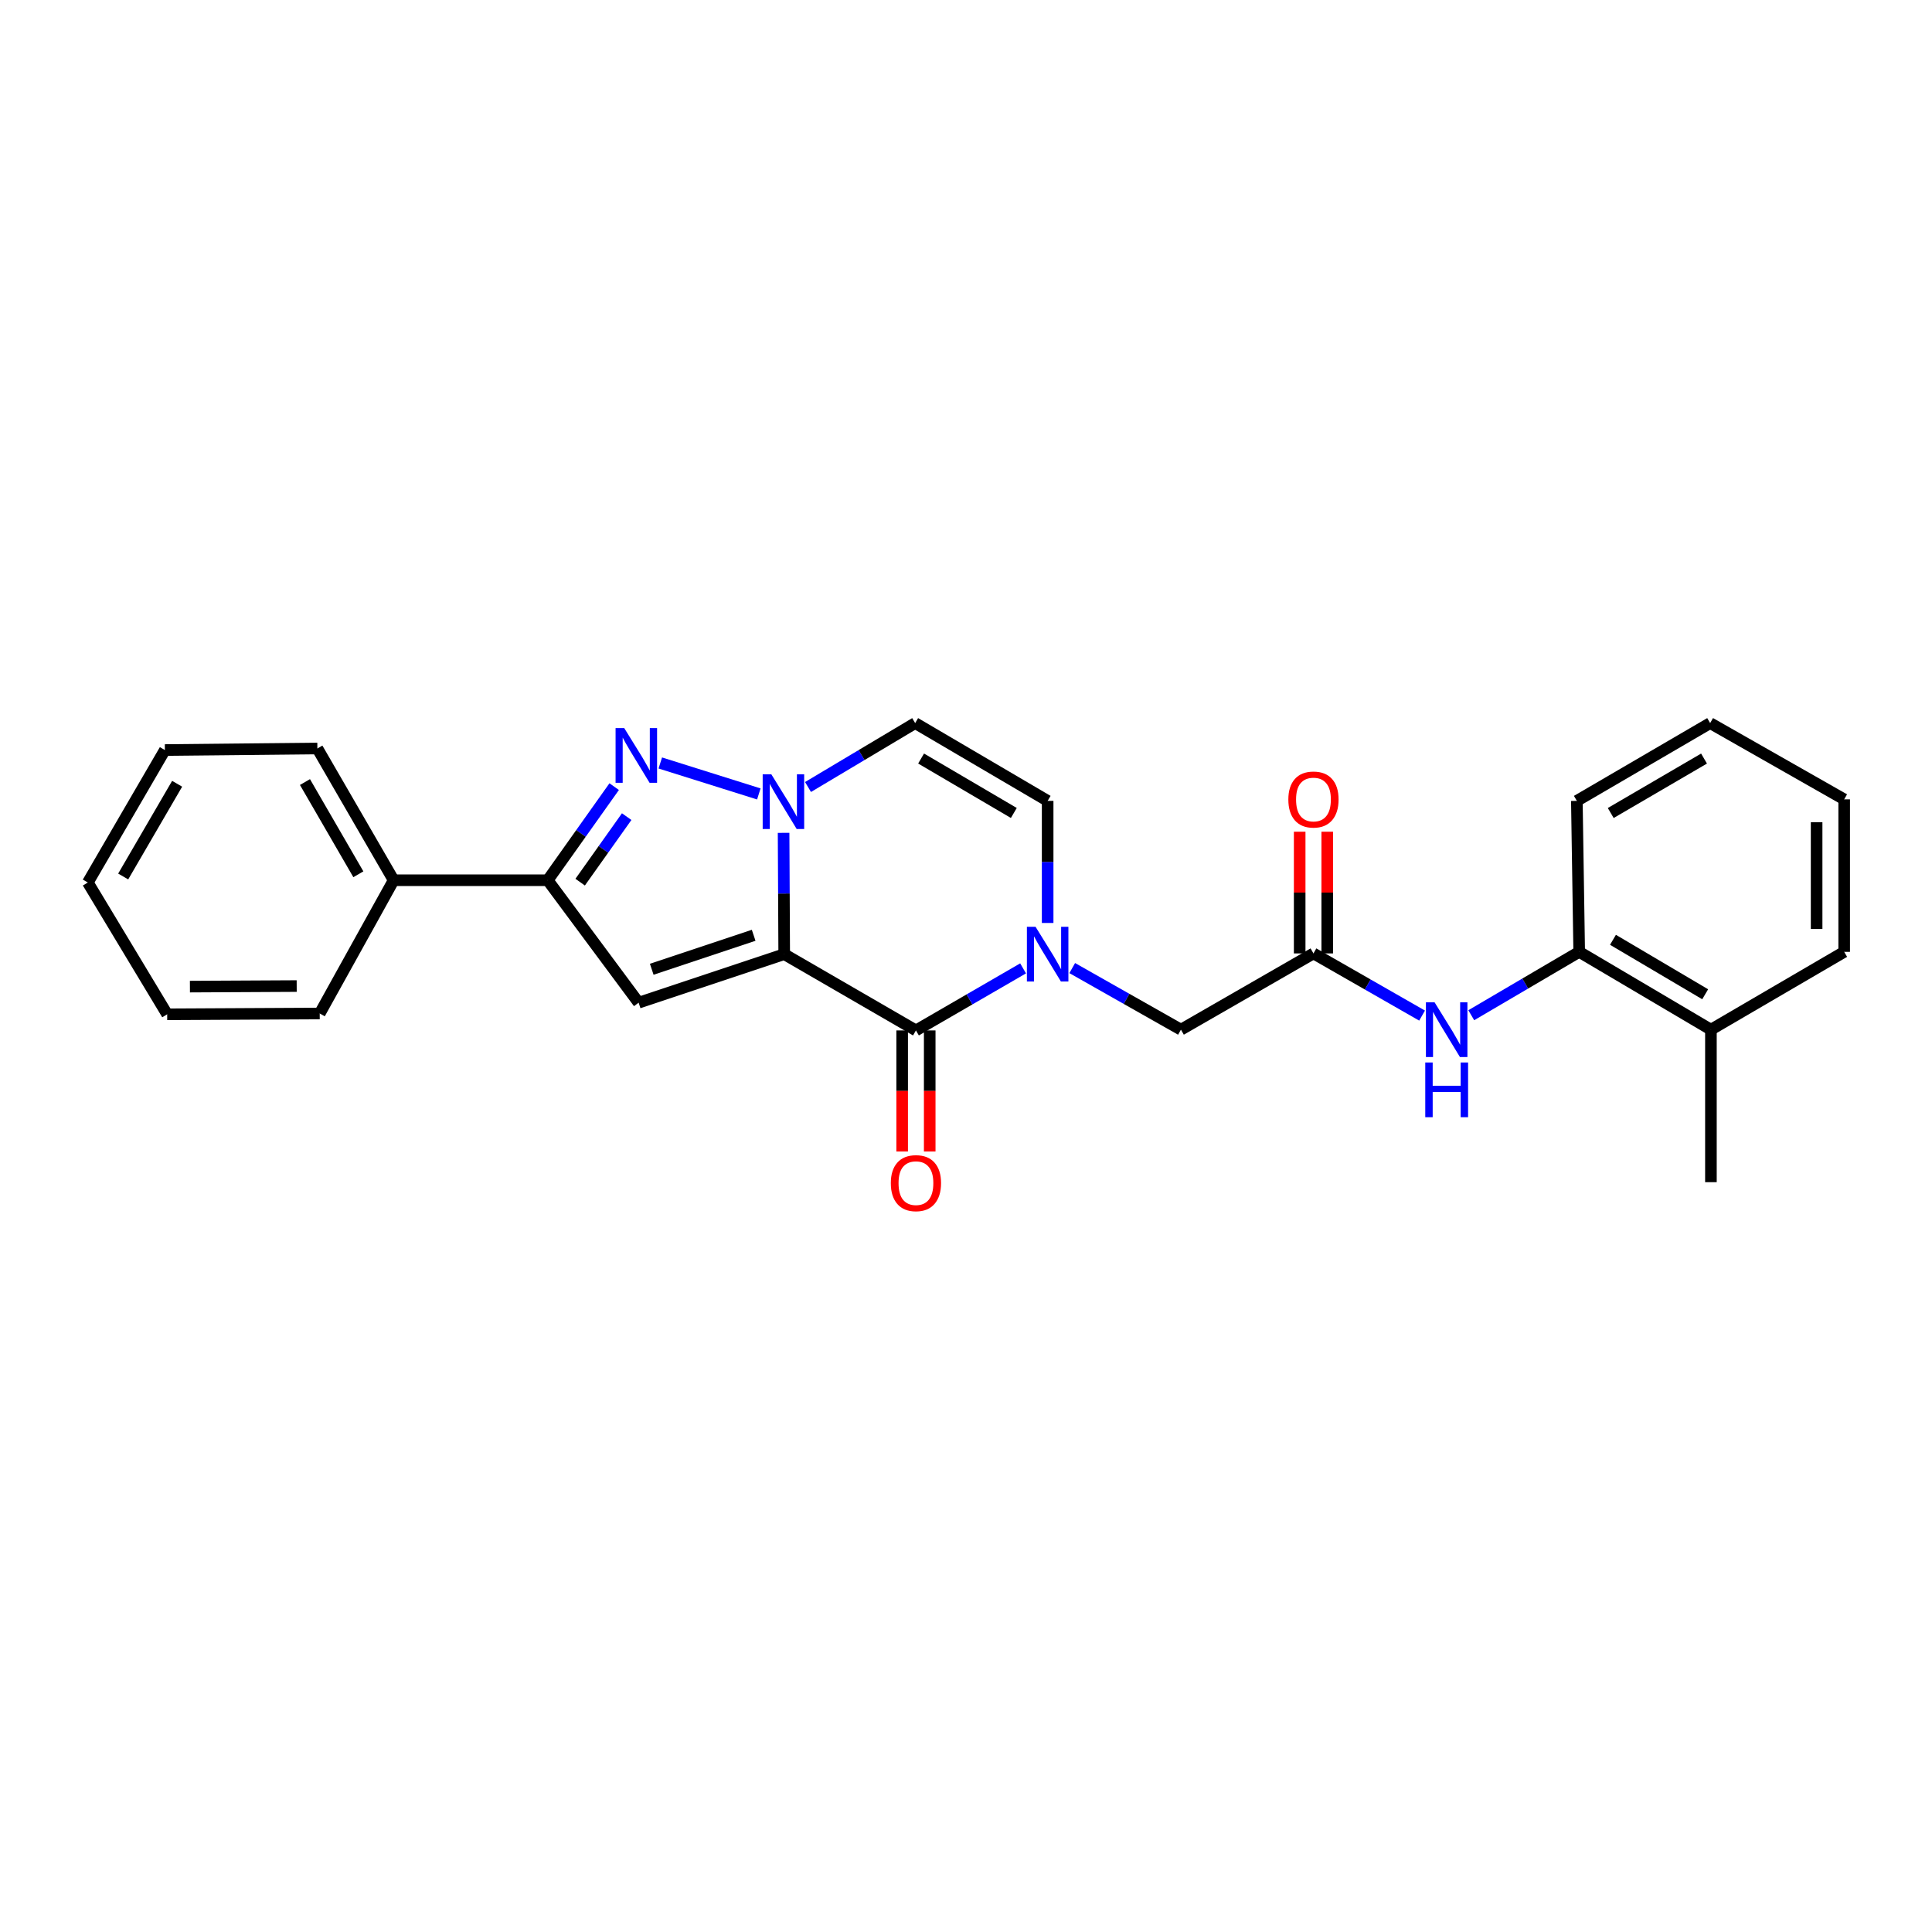 <?xml version='1.0' encoding='iso-8859-1'?>
<svg version='1.1' baseProfile='full'
              xmlns='http://www.w3.org/2000/svg'
                      xmlns:rdkit='http://www.rdkit.org/xml'
                      xmlns:xlink='http://www.w3.org/1999/xlink'
                  xml:space='preserve'
width='1000px' height='1000px' viewBox='0 0 1000 1000'>
<!-- END OF HEADER -->
<rect style='opacity:1.0;fill:#FFFFFF;stroke:none' width='1000' height='1000' x='0' y='0'> </rect>
<path class='bond-0' d='M 405.905,493.869 L 405.745,462.472' style='fill:none;fill-rule:evenodd;stroke:#000000;stroke-width:6px;stroke-linecap:butt;stroke-linejoin:miter;stroke-opacity:1' />
<path class='bond-0' d='M 405.745,462.472 L 405.584,431.075' style='fill:none;fill-rule:evenodd;stroke:#0000FF;stroke-width:6px;stroke-linecap:butt;stroke-linejoin:miter;stroke-opacity:1' />
<path class='bond-1' d='M 405.905,493.869 L 474.087,533.349' style='fill:none;fill-rule:evenodd;stroke:#000000;stroke-width:6px;stroke-linecap:butt;stroke-linejoin:miter;stroke-opacity:1' />
<path class='bond-2' d='M 405.905,493.869 L 330.552,518.998' style='fill:none;fill-rule:evenodd;stroke:#000000;stroke-width:6px;stroke-linecap:butt;stroke-linejoin:miter;stroke-opacity:1' />
<path class='bond-2' d='M 390.09,484.107 L 337.342,501.697' style='fill:none;fill-rule:evenodd;stroke:#000000;stroke-width:6px;stroke-linecap:butt;stroke-linejoin:miter;stroke-opacity:1' />
<path class='bond-3' d='M 392.766,410.94 L 341.765,394.915' style='fill:none;fill-rule:evenodd;stroke:#0000FF;stroke-width:6px;stroke-linecap:butt;stroke-linejoin:miter;stroke-opacity:1' />
<path class='bond-6' d='M 418.226,407.353 L 445.958,390.813' style='fill:none;fill-rule:evenodd;stroke:#0000FF;stroke-width:6px;stroke-linecap:butt;stroke-linejoin:miter;stroke-opacity:1' />
<path class='bond-6' d='M 445.958,390.813 L 473.691,374.274' style='fill:none;fill-rule:evenodd;stroke:#000000;stroke-width:6px;stroke-linecap:butt;stroke-linejoin:miter;stroke-opacity:1' />
<path class='bond-4' d='M 474.087,533.349 L 501.819,517.289' style='fill:none;fill-rule:evenodd;stroke:#000000;stroke-width:6px;stroke-linecap:butt;stroke-linejoin:miter;stroke-opacity:1' />
<path class='bond-4' d='M 501.819,517.289 L 529.551,501.229' style='fill:none;fill-rule:evenodd;stroke:#0000FF;stroke-width:6px;stroke-linecap:butt;stroke-linejoin:miter;stroke-opacity:1' />
<path class='bond-12' d='M 466.955,533.349 L 466.955,564.681' style='fill:none;fill-rule:evenodd;stroke:#000000;stroke-width:6px;stroke-linecap:butt;stroke-linejoin:miter;stroke-opacity:1' />
<path class='bond-12' d='M 466.955,564.681 L 466.955,596.014' style='fill:none;fill-rule:evenodd;stroke:#FF0000;stroke-width:6px;stroke-linecap:butt;stroke-linejoin:miter;stroke-opacity:1' />
<path class='bond-12' d='M 481.219,533.349 L 481.219,564.681' style='fill:none;fill-rule:evenodd;stroke:#000000;stroke-width:6px;stroke-linecap:butt;stroke-linejoin:miter;stroke-opacity:1' />
<path class='bond-12' d='M 481.219,564.681 L 481.219,596.014' style='fill:none;fill-rule:evenodd;stroke:#FF0000;stroke-width:6px;stroke-linecap:butt;stroke-linejoin:miter;stroke-opacity:1' />
<path class='bond-5' d='M 330.552,518.998 L 283.497,455.61' style='fill:none;fill-rule:evenodd;stroke:#000000;stroke-width:6px;stroke-linecap:butt;stroke-linejoin:miter;stroke-opacity:1' />
<path class='bond-26' d='M 317.902,407.159 L 300.699,431.384' style='fill:none;fill-rule:evenodd;stroke:#0000FF;stroke-width:6px;stroke-linecap:butt;stroke-linejoin:miter;stroke-opacity:1' />
<path class='bond-26' d='M 300.699,431.384 L 283.497,455.61' style='fill:none;fill-rule:evenodd;stroke:#000000;stroke-width:6px;stroke-linecap:butt;stroke-linejoin:miter;stroke-opacity:1' />
<path class='bond-26' d='M 324.371,422.685 L 312.329,439.643' style='fill:none;fill-rule:evenodd;stroke:#0000FF;stroke-width:6px;stroke-linecap:butt;stroke-linejoin:miter;stroke-opacity:1' />
<path class='bond-26' d='M 312.329,439.643 L 300.287,456.601' style='fill:none;fill-rule:evenodd;stroke:#000000;stroke-width:6px;stroke-linecap:butt;stroke-linejoin:miter;stroke-opacity:1' />
<path class='bond-7' d='M 542.261,477.726 L 542.261,446.128' style='fill:none;fill-rule:evenodd;stroke:#0000FF;stroke-width:6px;stroke-linecap:butt;stroke-linejoin:miter;stroke-opacity:1' />
<path class='bond-7' d='M 542.261,446.128 L 542.261,414.53' style='fill:none;fill-rule:evenodd;stroke:#000000;stroke-width:6px;stroke-linecap:butt;stroke-linejoin:miter;stroke-opacity:1' />
<path class='bond-10' d='M 554.983,501.077 L 583.117,517.015' style='fill:none;fill-rule:evenodd;stroke:#0000FF;stroke-width:6px;stroke-linecap:butt;stroke-linejoin:miter;stroke-opacity:1' />
<path class='bond-10' d='M 583.117,517.015 L 611.251,532.953' style='fill:none;fill-rule:evenodd;stroke:#000000;stroke-width:6px;stroke-linecap:butt;stroke-linejoin:miter;stroke-opacity:1' />
<path class='bond-13' d='M 283.497,455.61 L 203.753,455.61' style='fill:none;fill-rule:evenodd;stroke:#000000;stroke-width:6px;stroke-linecap:butt;stroke-linejoin:miter;stroke-opacity:1' />
<path class='bond-27' d='M 473.691,374.274 L 542.261,414.53' style='fill:none;fill-rule:evenodd;stroke:#000000;stroke-width:6px;stroke-linecap:butt;stroke-linejoin:miter;stroke-opacity:1' />
<path class='bond-27' d='M 476.755,392.613 L 524.754,420.792' style='fill:none;fill-rule:evenodd;stroke:#000000;stroke-width:6px;stroke-linecap:butt;stroke-linejoin:miter;stroke-opacity:1' />
<path class='bond-8' d='M 679.845,493.489 L 611.251,532.953' style='fill:none;fill-rule:evenodd;stroke:#000000;stroke-width:6px;stroke-linecap:butt;stroke-linejoin:miter;stroke-opacity:1' />
<path class='bond-9' d='M 679.845,493.489 L 707.957,509.579' style='fill:none;fill-rule:evenodd;stroke:#000000;stroke-width:6px;stroke-linecap:butt;stroke-linejoin:miter;stroke-opacity:1' />
<path class='bond-9' d='M 707.957,509.579 L 736.069,525.669' style='fill:none;fill-rule:evenodd;stroke:#0000FF;stroke-width:6px;stroke-linecap:butt;stroke-linejoin:miter;stroke-opacity:1' />
<path class='bond-14' d='M 686.977,493.489 L 686.977,461.994' style='fill:none;fill-rule:evenodd;stroke:#000000;stroke-width:6px;stroke-linecap:butt;stroke-linejoin:miter;stroke-opacity:1' />
<path class='bond-14' d='M 686.977,461.994 L 686.977,430.499' style='fill:none;fill-rule:evenodd;stroke:#FF0000;stroke-width:6px;stroke-linecap:butt;stroke-linejoin:miter;stroke-opacity:1' />
<path class='bond-14' d='M 672.713,493.489 L 672.713,461.994' style='fill:none;fill-rule:evenodd;stroke:#000000;stroke-width:6px;stroke-linecap:butt;stroke-linejoin:miter;stroke-opacity:1' />
<path class='bond-14' d='M 672.713,461.994 L 672.713,430.499' style='fill:none;fill-rule:evenodd;stroke:#FF0000;stroke-width:6px;stroke-linecap:butt;stroke-linejoin:miter;stroke-opacity:1' />
<path class='bond-11' d='M 761.524,525.48 L 789.457,509.08' style='fill:none;fill-rule:evenodd;stroke:#0000FF;stroke-width:6px;stroke-linecap:butt;stroke-linejoin:miter;stroke-opacity:1' />
<path class='bond-11' d='M 789.457,509.08 L 817.389,492.681' style='fill:none;fill-rule:evenodd;stroke:#000000;stroke-width:6px;stroke-linecap:butt;stroke-linejoin:miter;stroke-opacity:1' />
<path class='bond-15' d='M 817.389,492.681 L 885.571,532.953' style='fill:none;fill-rule:evenodd;stroke:#000000;stroke-width:6px;stroke-linecap:butt;stroke-linejoin:miter;stroke-opacity:1' />
<path class='bond-15' d='M 834.871,486.44 L 882.598,514.63' style='fill:none;fill-rule:evenodd;stroke:#000000;stroke-width:6px;stroke-linecap:butt;stroke-linejoin:miter;stroke-opacity:1' />
<path class='bond-16' d='M 817.389,492.681 L 816.177,414.53' style='fill:none;fill-rule:evenodd;stroke:#000000;stroke-width:6px;stroke-linecap:butt;stroke-linejoin:miter;stroke-opacity:1' />
<path class='bond-17' d='M 203.753,455.61 L 164.273,387.413' style='fill:none;fill-rule:evenodd;stroke:#000000;stroke-width:6px;stroke-linecap:butt;stroke-linejoin:miter;stroke-opacity:1' />
<path class='bond-17' d='M 185.486,452.527 L 157.851,404.789' style='fill:none;fill-rule:evenodd;stroke:#000000;stroke-width:6px;stroke-linecap:butt;stroke-linejoin:miter;stroke-opacity:1' />
<path class='bond-18' d='M 203.753,455.61 L 165.486,524.584' style='fill:none;fill-rule:evenodd;stroke:#000000;stroke-width:6px;stroke-linecap:butt;stroke-linejoin:miter;stroke-opacity:1' />
<path class='bond-19' d='M 885.571,532.953 L 885.571,611.896' style='fill:none;fill-rule:evenodd;stroke:#000000;stroke-width:6px;stroke-linecap:butt;stroke-linejoin:miter;stroke-opacity:1' />
<path class='bond-20' d='M 885.571,532.953 L 954.545,492.681' style='fill:none;fill-rule:evenodd;stroke:#000000;stroke-width:6px;stroke-linecap:butt;stroke-linejoin:miter;stroke-opacity:1' />
<path class='bond-21' d='M 816.177,414.53 L 885.167,374.274' style='fill:none;fill-rule:evenodd;stroke:#000000;stroke-width:6px;stroke-linecap:butt;stroke-linejoin:miter;stroke-opacity:1' />
<path class='bond-21' d='M 833.714,420.812 L 882.007,392.632' style='fill:none;fill-rule:evenodd;stroke:#000000;stroke-width:6px;stroke-linecap:butt;stroke-linejoin:miter;stroke-opacity:1' />
<path class='bond-23' d='M 164.273,387.413 L 85.338,388.221' style='fill:none;fill-rule:evenodd;stroke:#000000;stroke-width:6px;stroke-linecap:butt;stroke-linejoin:miter;stroke-opacity:1' />
<path class='bond-22' d='M 165.486,524.584 L 86.535,524.997' style='fill:none;fill-rule:evenodd;stroke:#000000;stroke-width:6px;stroke-linecap:butt;stroke-linejoin:miter;stroke-opacity:1' />
<path class='bond-22' d='M 153.569,510.383 L 98.303,510.671' style='fill:none;fill-rule:evenodd;stroke:#000000;stroke-width:6px;stroke-linecap:butt;stroke-linejoin:miter;stroke-opacity:1' />
<path class='bond-29' d='M 954.545,492.681 L 954.545,413.745' style='fill:none;fill-rule:evenodd;stroke:#000000;stroke-width:6px;stroke-linecap:butt;stroke-linejoin:miter;stroke-opacity:1' />
<path class='bond-29' d='M 940.281,480.84 L 940.281,425.586' style='fill:none;fill-rule:evenodd;stroke:#000000;stroke-width:6px;stroke-linecap:butt;stroke-linejoin:miter;stroke-opacity:1' />
<path class='bond-24' d='M 885.167,374.274 L 954.545,413.745' style='fill:none;fill-rule:evenodd;stroke:#000000;stroke-width:6px;stroke-linecap:butt;stroke-linejoin:miter;stroke-opacity:1' />
<path class='bond-25' d='M 86.535,524.997 L 45.455,456.783' style='fill:none;fill-rule:evenodd;stroke:#000000;stroke-width:6px;stroke-linecap:butt;stroke-linejoin:miter;stroke-opacity:1' />
<path class='bond-28' d='M 85.338,388.221 L 45.455,456.783' style='fill:none;fill-rule:evenodd;stroke:#000000;stroke-width:6px;stroke-linecap:butt;stroke-linejoin:miter;stroke-opacity:1' />
<path class='bond-28' d='M 91.685,405.678 L 63.767,453.671' style='fill:none;fill-rule:evenodd;stroke:#000000;stroke-width:6px;stroke-linecap:butt;stroke-linejoin:miter;stroke-opacity:1' />
<path  class='atom-1' d='M 399.241 400.782
L 408.521 415.782
Q 409.441 417.262, 410.921 419.942
Q 412.401 422.622, 412.481 422.782
L 412.481 400.782
L 416.241 400.782
L 416.241 429.102
L 412.361 429.102
L 402.401 412.702
Q 401.241 410.782, 400.001 408.582
Q 398.801 406.382, 398.441 405.702
L 398.441 429.102
L 394.761 429.102
L 394.761 400.782
L 399.241 400.782
' fill='#0000FF'/>
<path  class='atom-4' d='M 323.103 376.858
L 332.383 391.858
Q 333.303 393.338, 334.783 396.018
Q 336.263 398.698, 336.343 398.858
L 336.343 376.858
L 340.103 376.858
L 340.103 405.178
L 336.223 405.178
L 326.263 388.778
Q 325.103 386.858, 323.863 384.658
Q 322.663 382.458, 322.303 381.778
L 322.303 405.178
L 318.623 405.178
L 318.623 376.858
L 323.103 376.858
' fill='#0000FF'/>
<path  class='atom-5' d='M 536.001 479.709
L 545.281 494.709
Q 546.201 496.189, 547.681 498.869
Q 549.161 501.549, 549.241 501.709
L 549.241 479.709
L 553.001 479.709
L 553.001 508.029
L 549.121 508.029
L 539.161 491.629
Q 538.001 489.709, 536.761 487.509
Q 535.561 485.309, 535.201 484.629
L 535.201 508.029
L 531.521 508.029
L 531.521 479.709
L 536.001 479.709
' fill='#0000FF'/>
<path  class='atom-10' d='M 742.535 518.793
L 751.815 533.793
Q 752.735 535.273, 754.215 537.953
Q 755.695 540.633, 755.775 540.793
L 755.775 518.793
L 759.535 518.793
L 759.535 547.113
L 755.655 547.113
L 745.695 530.713
Q 744.535 528.793, 743.295 526.593
Q 742.095 524.393, 741.735 523.713
L 741.735 547.113
L 738.055 547.113
L 738.055 518.793
L 742.535 518.793
' fill='#0000FF'/>
<path  class='atom-10' d='M 737.715 549.945
L 741.555 549.945
L 741.555 561.985
L 756.035 561.985
L 756.035 549.945
L 759.875 549.945
L 759.875 578.265
L 756.035 578.265
L 756.035 565.185
L 741.555 565.185
L 741.555 578.265
L 737.715 578.265
L 737.715 549.945
' fill='#0000FF'/>
<path  class='atom-13' d='M 461.087 612.388
Q 461.087 605.588, 464.447 601.788
Q 467.807 597.988, 474.087 597.988
Q 480.367 597.988, 483.727 601.788
Q 487.087 605.588, 487.087 612.388
Q 487.087 619.268, 483.687 623.188
Q 480.287 627.068, 474.087 627.068
Q 467.847 627.068, 464.447 623.188
Q 461.087 619.308, 461.087 612.388
M 474.087 623.868
Q 478.407 623.868, 480.727 620.988
Q 483.087 618.068, 483.087 612.388
Q 483.087 606.828, 480.727 604.028
Q 478.407 601.188, 474.087 601.188
Q 469.767 601.188, 467.407 603.988
Q 465.087 606.788, 465.087 612.388
Q 465.087 618.108, 467.407 620.988
Q 469.767 623.868, 474.087 623.868
' fill='#FF0000'/>
<path  class='atom-15' d='M 666.845 413.825
Q 666.845 407.025, 670.205 403.225
Q 673.565 399.425, 679.845 399.425
Q 686.125 399.425, 689.485 403.225
Q 692.845 407.025, 692.845 413.825
Q 692.845 420.705, 689.445 424.625
Q 686.045 428.505, 679.845 428.505
Q 673.605 428.505, 670.205 424.625
Q 666.845 420.745, 666.845 413.825
M 679.845 425.305
Q 684.165 425.305, 686.485 422.425
Q 688.845 419.505, 688.845 413.825
Q 688.845 408.265, 686.485 405.465
Q 684.165 402.625, 679.845 402.625
Q 675.525 402.625, 673.165 405.425
Q 670.845 408.225, 670.845 413.825
Q 670.845 419.545, 673.165 422.425
Q 675.525 425.305, 679.845 425.305
' fill='#FF0000'/>
</svg>
